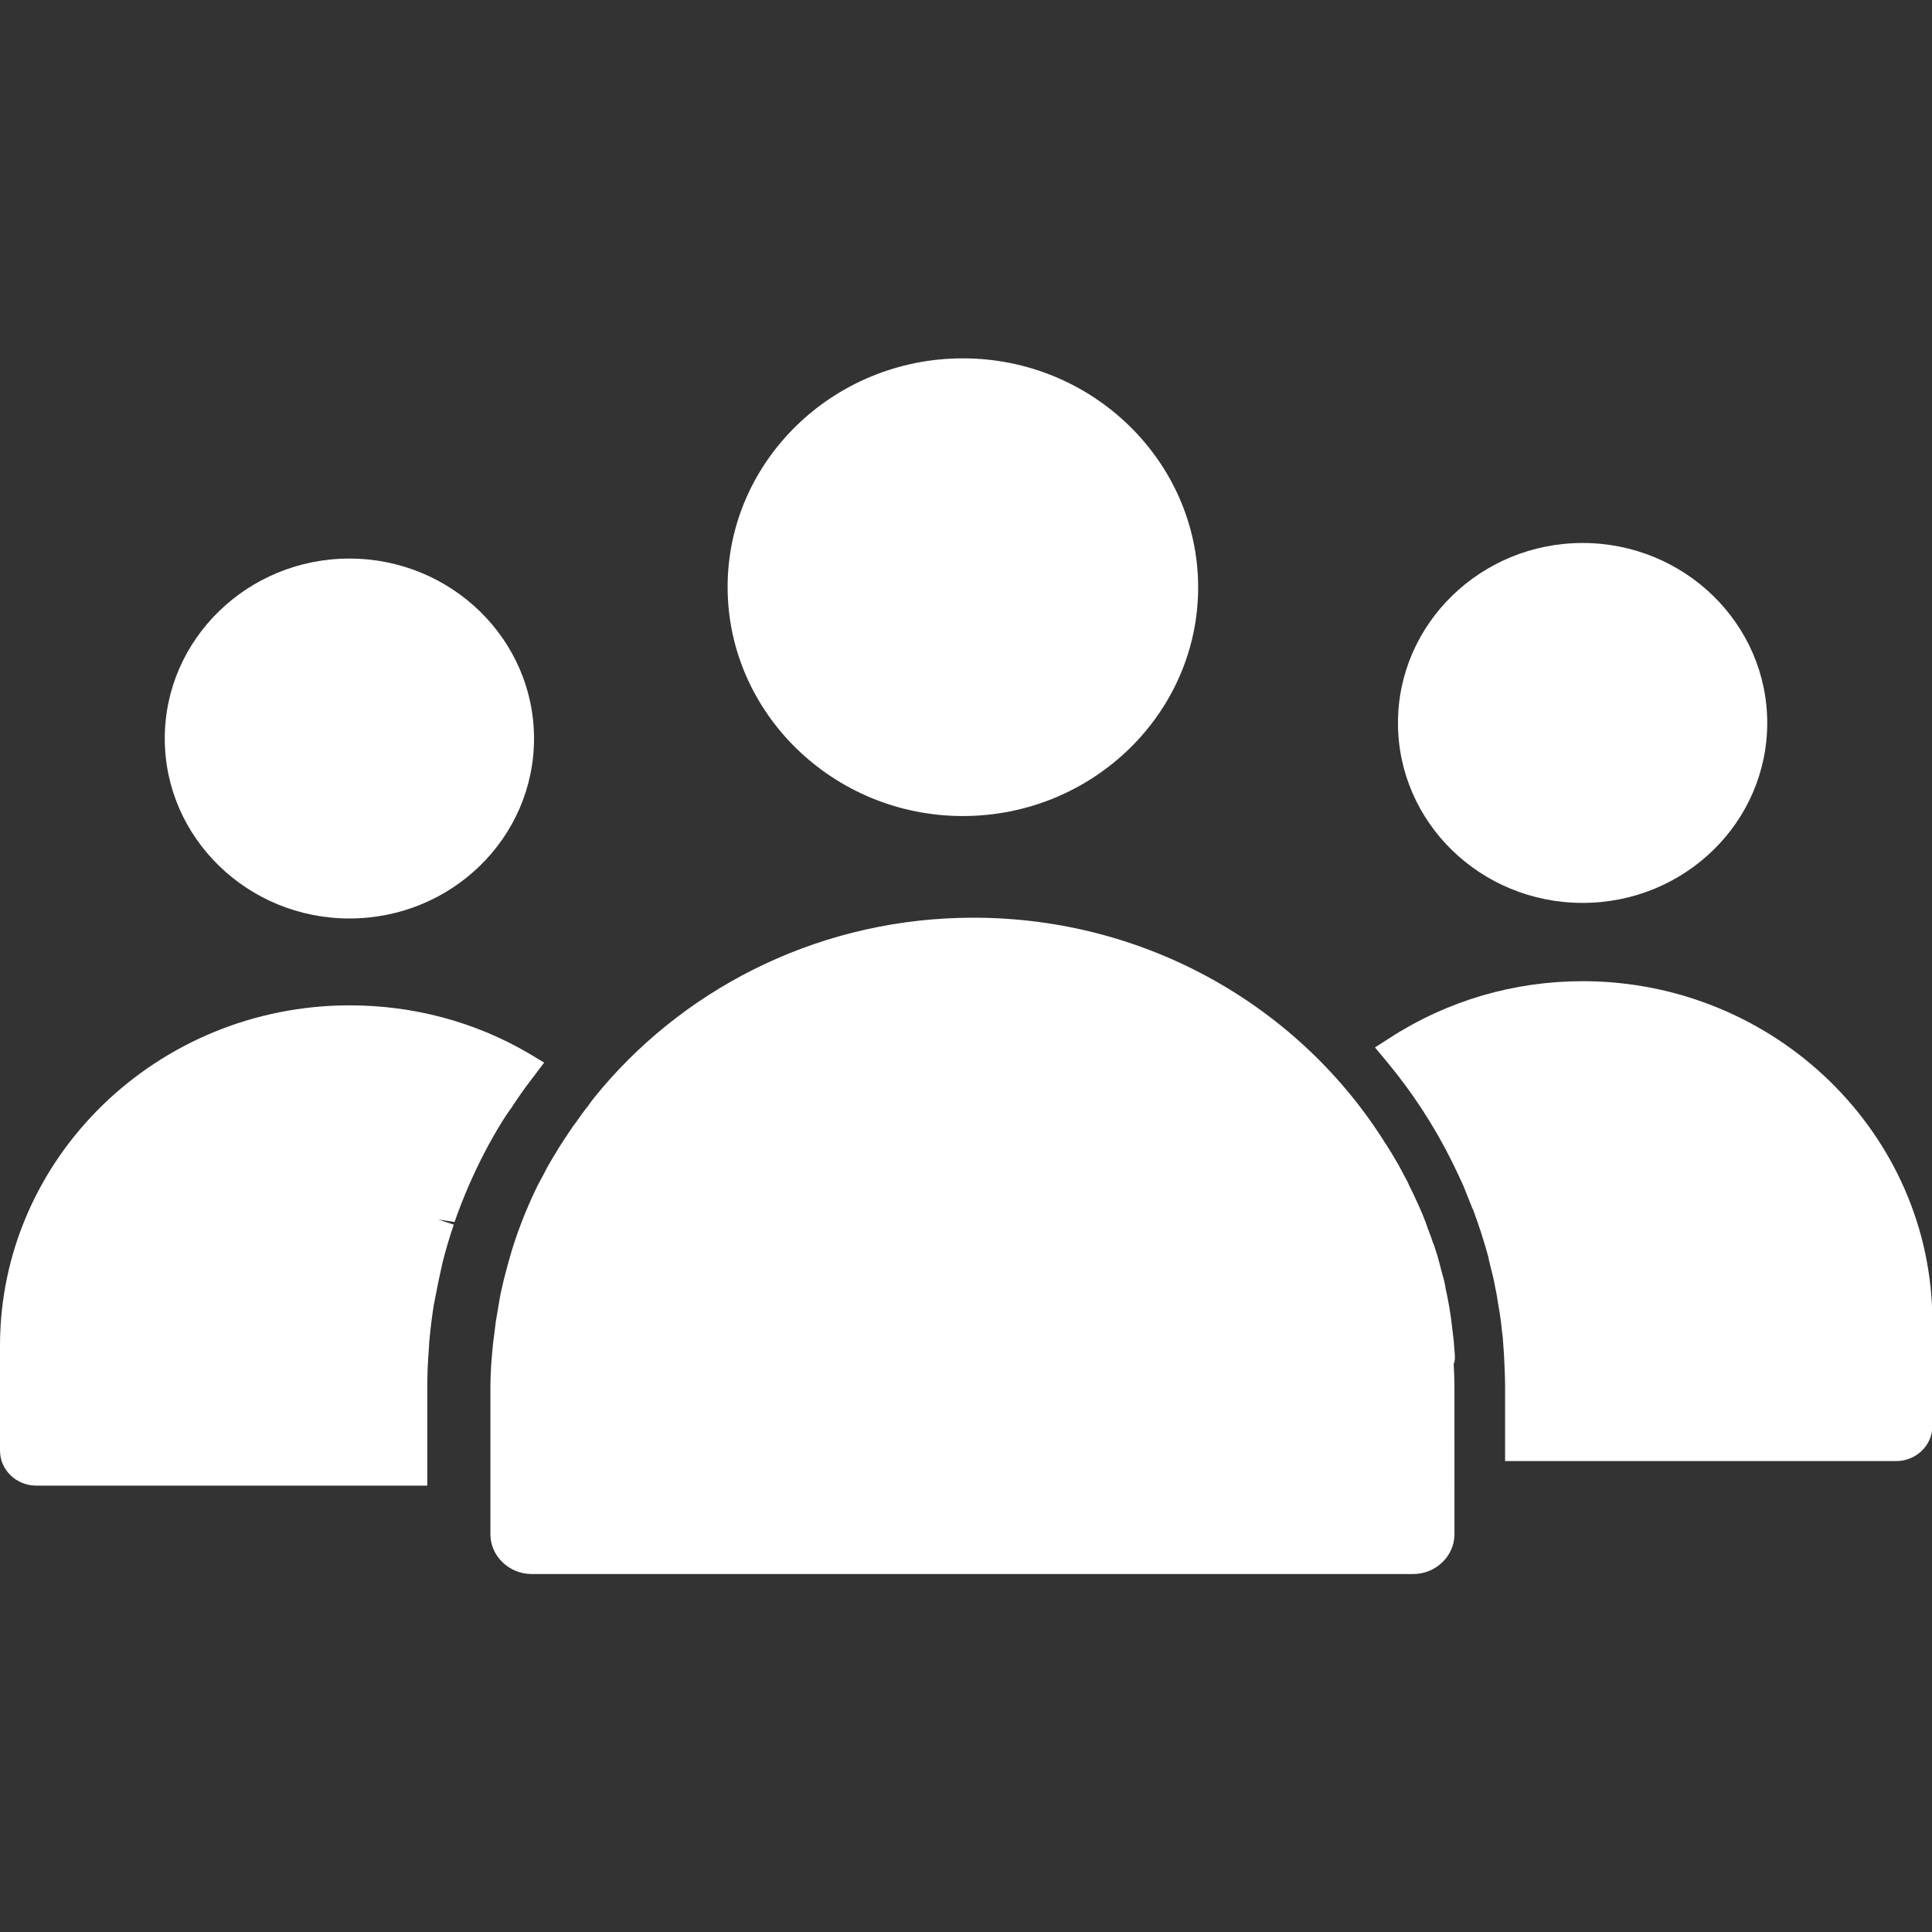<?xml version="1.0" encoding="utf-8"?>
<!-- Generator: Adobe Illustrator 26.0.3, SVG Export Plug-In . SVG Version: 6.00 Build 0)  -->
<svg version="1.1" id="Layer_1" xmlns="http://www.w3.org/2000/svg" xmlns:xlink="http://www.w3.org/1999/xlink" x="0px" y="0px"
	 viewBox="0 0 496 496" style="enable-background:new 0 0 496 496;" xml:space="preserve">
<rect x="0" y="0" width="496" height="496" fill="#333333" stroke="none"/>
<style type="text/css">
	.st0{fill:#FFFFFF;}
</style>
<path class="st0" d="M131.5,284.1c1.5-2.3,3.1-4.6,4.8-6.8l3.4-4.5l-4-2.4c-13.8-8.1-29.7-12.3-45.9-12.3
	C40.3,258.1,0,297.3,0,345.5v26.9c0,5,4.2,9,9.3,9h100.4V356c0-2.9,0.1-6,0.4-9.7l0.1-1.8c0.3-3.3,0.7-6.6,1.2-9.7l0.1-0.4
	c0.6-3.3,1.3-6.7,2.1-10.2c0.8-3.2,1.8-6.6,2.9-9.8l-4-1.3l4.2,0.6c2.2-6.3,4.9-12.5,8-18.4l0.7-1.3c1.5-2.7,3-5.4,4.7-7.9
	L131.5,284.1z"/>
<path class="st0" d="M89.7,235.8c26.2,0,47.4-20.7,47.4-46.2s-21.3-46.2-47.4-46.2s-47.4,20.7-47.4,46.2
	C42.3,215.1,63.6,235.8,89.7,235.8z"/>
<path class="st0" d="M373.5,347.9c-0.1-1.3-0.2-2.5-0.3-3.8c-0.1-0.8-0.2-1.7-0.3-2.5c-0.1-1.1-0.3-2.2-0.4-3.3
	c-0.1-0.9-0.3-1.7-0.4-2.6c-0.2-1.1-0.4-2.1-0.6-3.2c-0.2-0.8-0.4-1.7-0.5-2.5c-0.2-1.1-0.5-2.2-0.8-3.2c-0.2-0.8-0.4-1.5-0.6-2.3
	c-0.3-1.1-0.6-2.3-1-3.4c-0.2-0.7-0.4-1.4-0.7-2c-0.4-1.2-0.8-2.4-1.3-3.6c-0.2-0.6-0.4-1.1-0.6-1.7c-0.5-1.3-1-2.6-1.6-3.9
	c-0.2-0.4-0.4-0.9-0.6-1.3c-0.6-1.4-1.3-2.8-2-4.2c-0.1-0.3-0.3-0.6-0.4-0.9c-0.8-1.5-1.6-3-2.4-4.5c-0.1-0.2-0.2-0.3-0.3-0.5
	c-0.9-1.6-1.9-3.2-2.9-4.8c0,0,0-0.1-0.1-0.1c-21.7-34.8-61-58-105.8-58c-38.2,0-72.5,17-95.2,43.6c-0.2,0.2-0.3,0.4-0.5,0.6
	c-1,1.2-2.1,2.5-3,3.8c-0.2,0.3-0.4,0.6-0.7,0.9c-0.9,1.2-1.8,2.4-2.6,3.6c-0.3,0.4-0.6,0.8-0.9,1.2c-0.7,1.1-1.5,2.2-2.2,3.3
	c-0.4,0.6-0.7,1.1-1.1,1.7c-0.6,0.9-1.1,1.9-1.7,2.8c-0.4,0.7-0.9,1.5-1.3,2.2c-0.4,0.7-0.7,1.4-1.1,2.1c-0.5,1-1.1,2-1.6,3
	c0,0.1-0.1,0.1-0.1,0.2c-3,6.2-5.5,12.6-7.3,19.2c-0.1,0.2-0.1,0.5-0.2,0.7c-0.4,1.4-0.7,2.8-1.1,4.2c-0.1,0.4-0.2,0.9-0.3,1.3
	c-0.3,1.3-0.6,2.6-0.8,3.9c-0.1,0.6-0.2,1.2-0.3,1.8c-0.2,1.2-0.4,2.4-0.6,3.5c-0.1,0.8-0.2,1.6-0.3,2.4c-0.1,1-0.3,2.1-0.4,3.1
	c-0.1,1.1-0.2,2.1-0.3,3.2c-0.1,0.8-0.1,1.6-0.2,2.4c-0.1,1.9-0.2,3.8-0.2,5.8v37.8c0,5.6,4.8,10.2,10.6,10.2h226.3
	c5.8,0,10.6-4.6,10.6-10.2V356c0-2-0.1-4-0.2-5.9C373.6,349.4,373.5,348.6,373.5,347.9z"/>
<path class="st0" d="M247.2,209.5c33.3,0,60.4-26.4,60.4-58.7S280.5,92,247.2,92s-60.4,26.4-60.4,58.7S213.9,209.5,247.2,209.5z"/>
<path class="st0" d="M406.3,251.9c-17.6,0-34.7,5-49.4,14.5l-3.9,2.5l2.9,3.5c6.6,7.9,12.3,16.6,16.9,25.9l0.2,0.4
	c0.8,1.7,1.7,3.5,2.5,5.3l0.3,0.7c0.7,1.7,1.4,3.5,2.2,5.5l0.2,0.4c1.5,4,2.8,8.1,3.9,12.1l0.2,1c0.4,1.6,0.8,3.3,1.2,4.9l0.4,2.1
	c0.3,1.3,0.5,2.6,0.7,3.9c0.1,0.8,0.3,1.6,0.4,2.4c0.2,1.3,0.4,2.6,0.5,3.9c0.1,0.8,0.2,1.6,0.3,2.4c0.1,1.4,0.2,2.8,0.3,4.2
	l0.1,2.1c0.1,2.1,0.2,4.2,0.2,6.3v19.2h100.4c5.1,0,9.3-4,9.3-9v-26.9C496,291.1,455.7,251.9,406.3,251.9z"/>
<path class="st0" d="M406.3,231.8c26.2,0,47.4-20.7,47.4-46.2s-21.3-46.2-47.4-46.2s-47.4,20.7-47.4,46.2S380.1,231.8,406.3,231.8z"
	/>
</svg>
